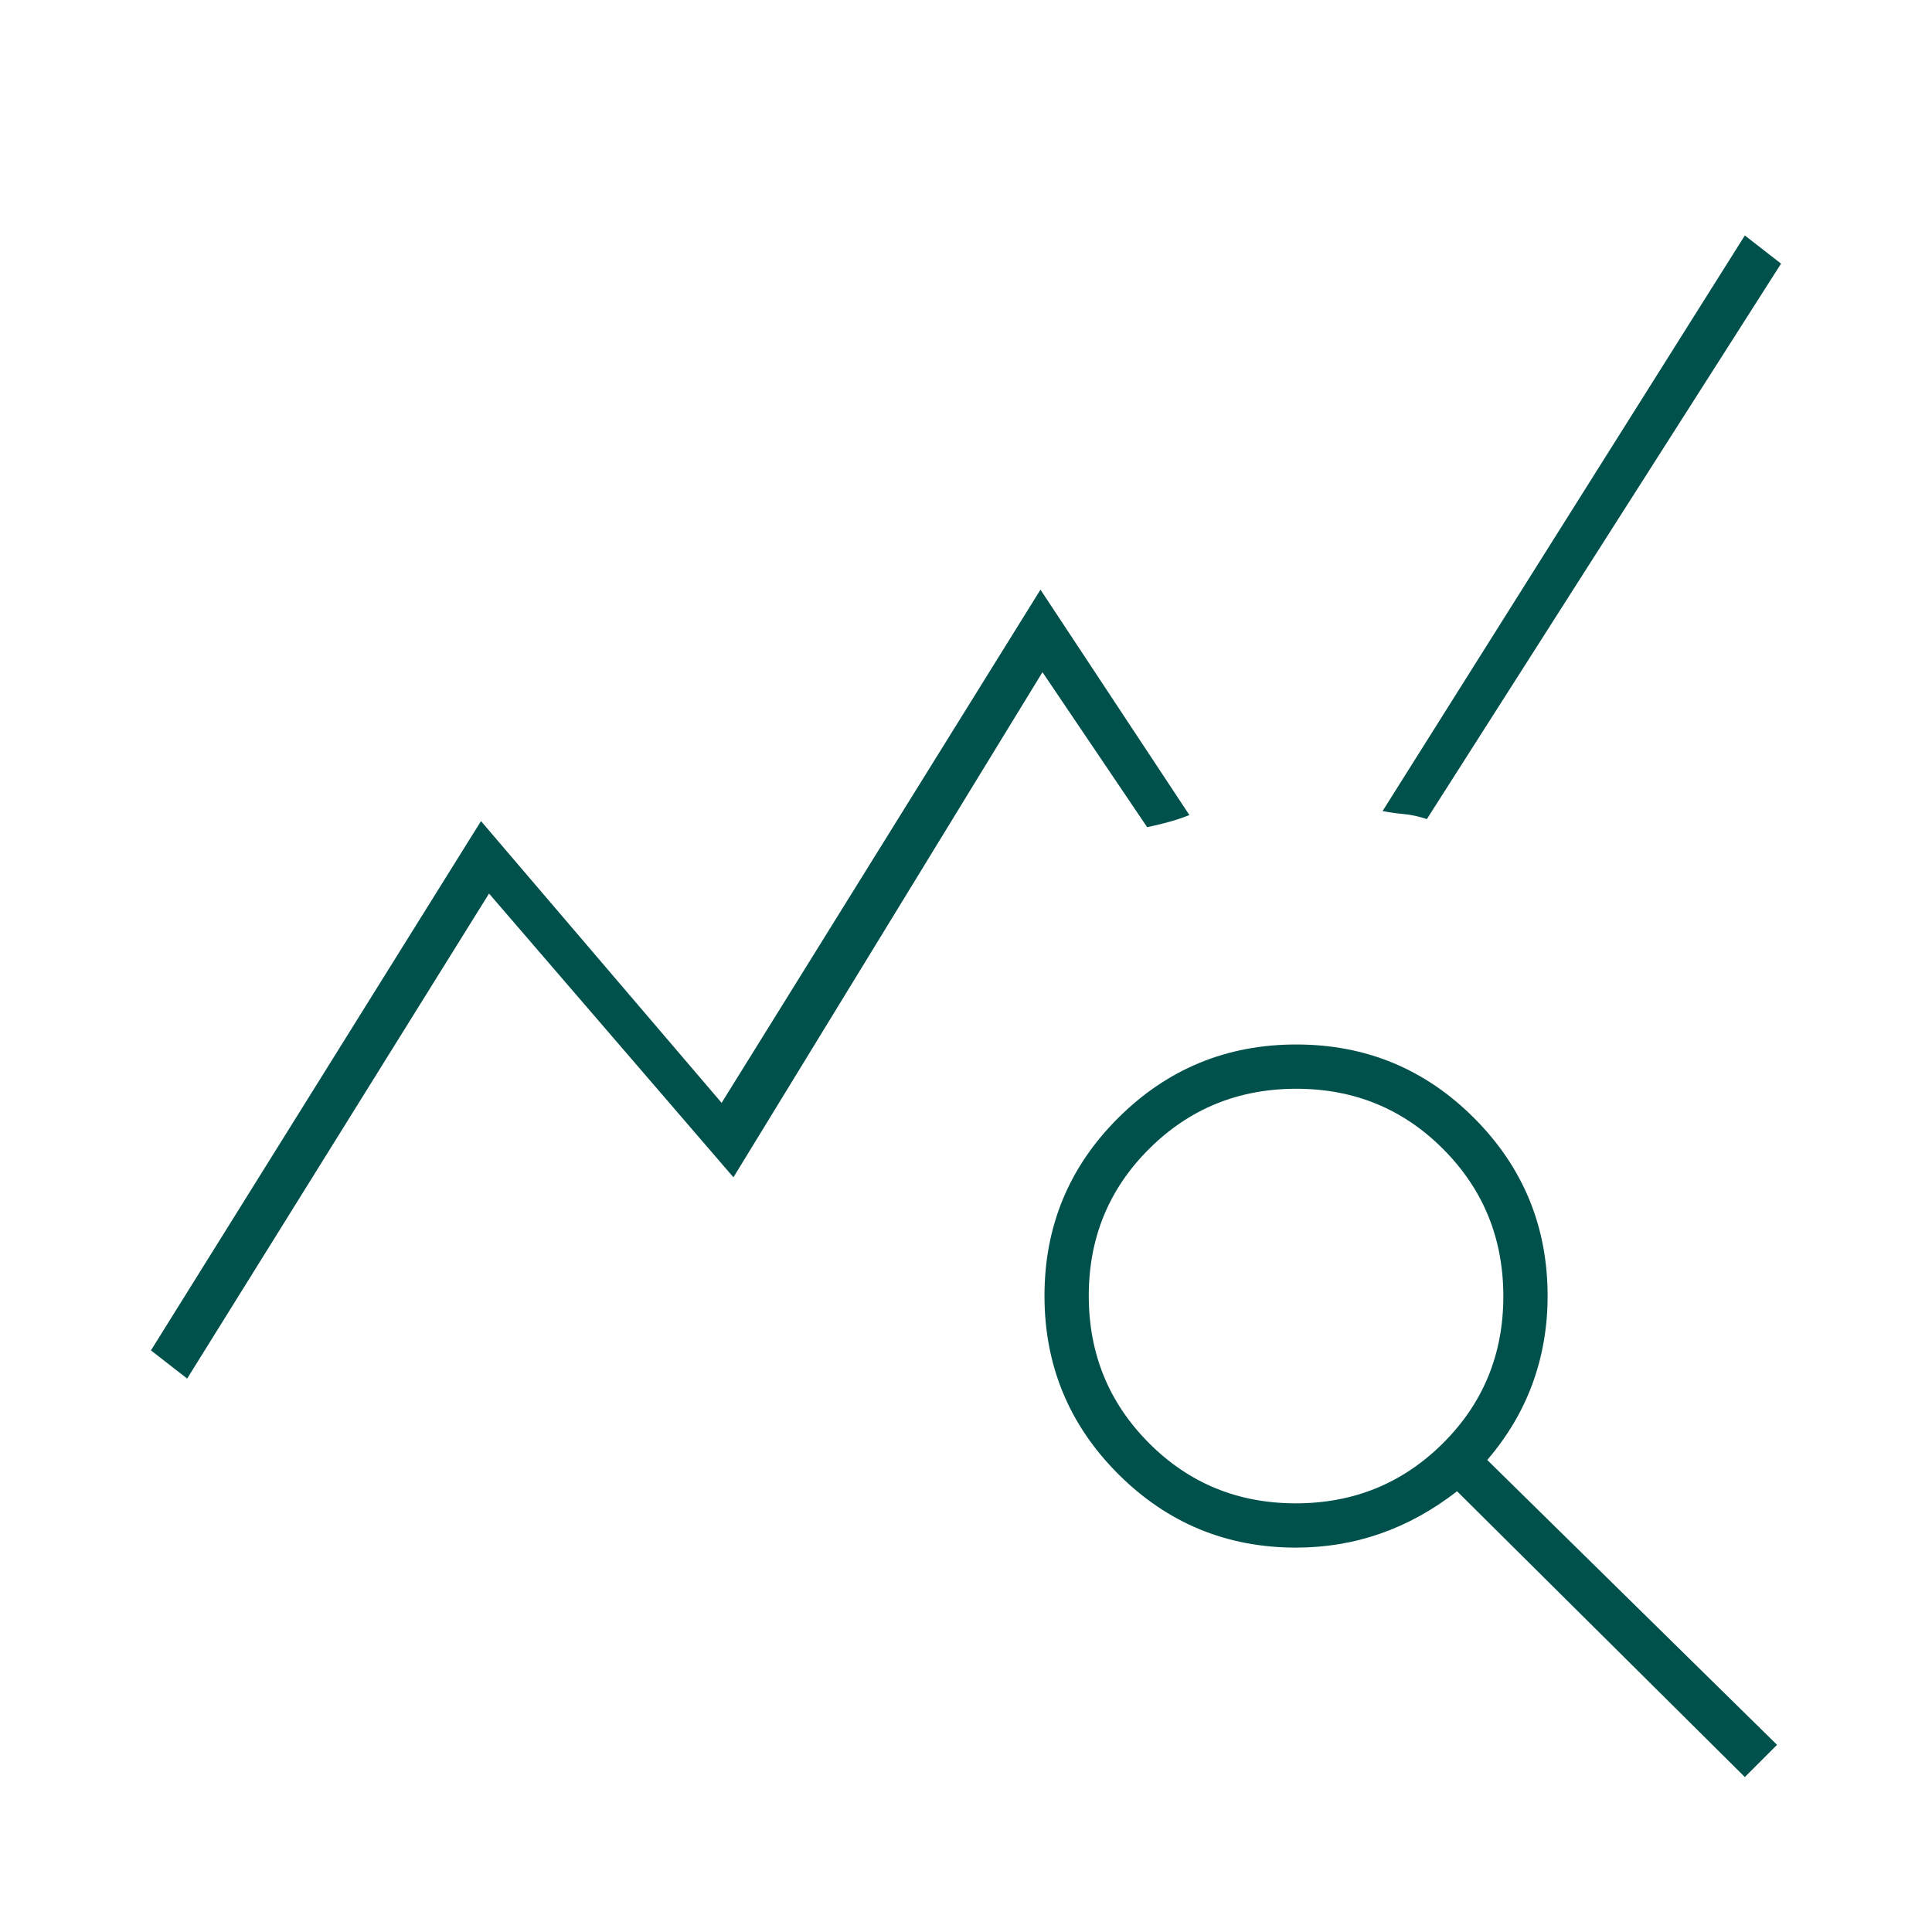 <svg xmlns="http://www.w3.org/2000/svg" height="48px" viewBox="0 -960 960 960" width="48px" fill="#00514c"><path d="m93-275-18-14 164-263 119.57 140L517-667l74 112q-5 2-10.5 3.5T570-549l-52-77-153.56 251L243-516 93-275ZM867-77 724-219q-18 14-38 21t-42 7q-51.83 0-88.42-36.62Q519-264.24 519-316.12t36.62-88.38q36.62-36.5 88.5-36.5t88.38 36.58Q769-367.83 769-316q0 23-7.5 43.5T739-234.55L883-93l-16 16ZM643.86-213Q687-213 717-242.86t30-73Q747-359 717.14-389t-73-30Q601-419 571-389.14t-30 73Q541-273 570.86-243t73 30ZM709-553q-6-2-11.5-2.5T687-557l180-286 18 14-176 276Z"></path></svg>